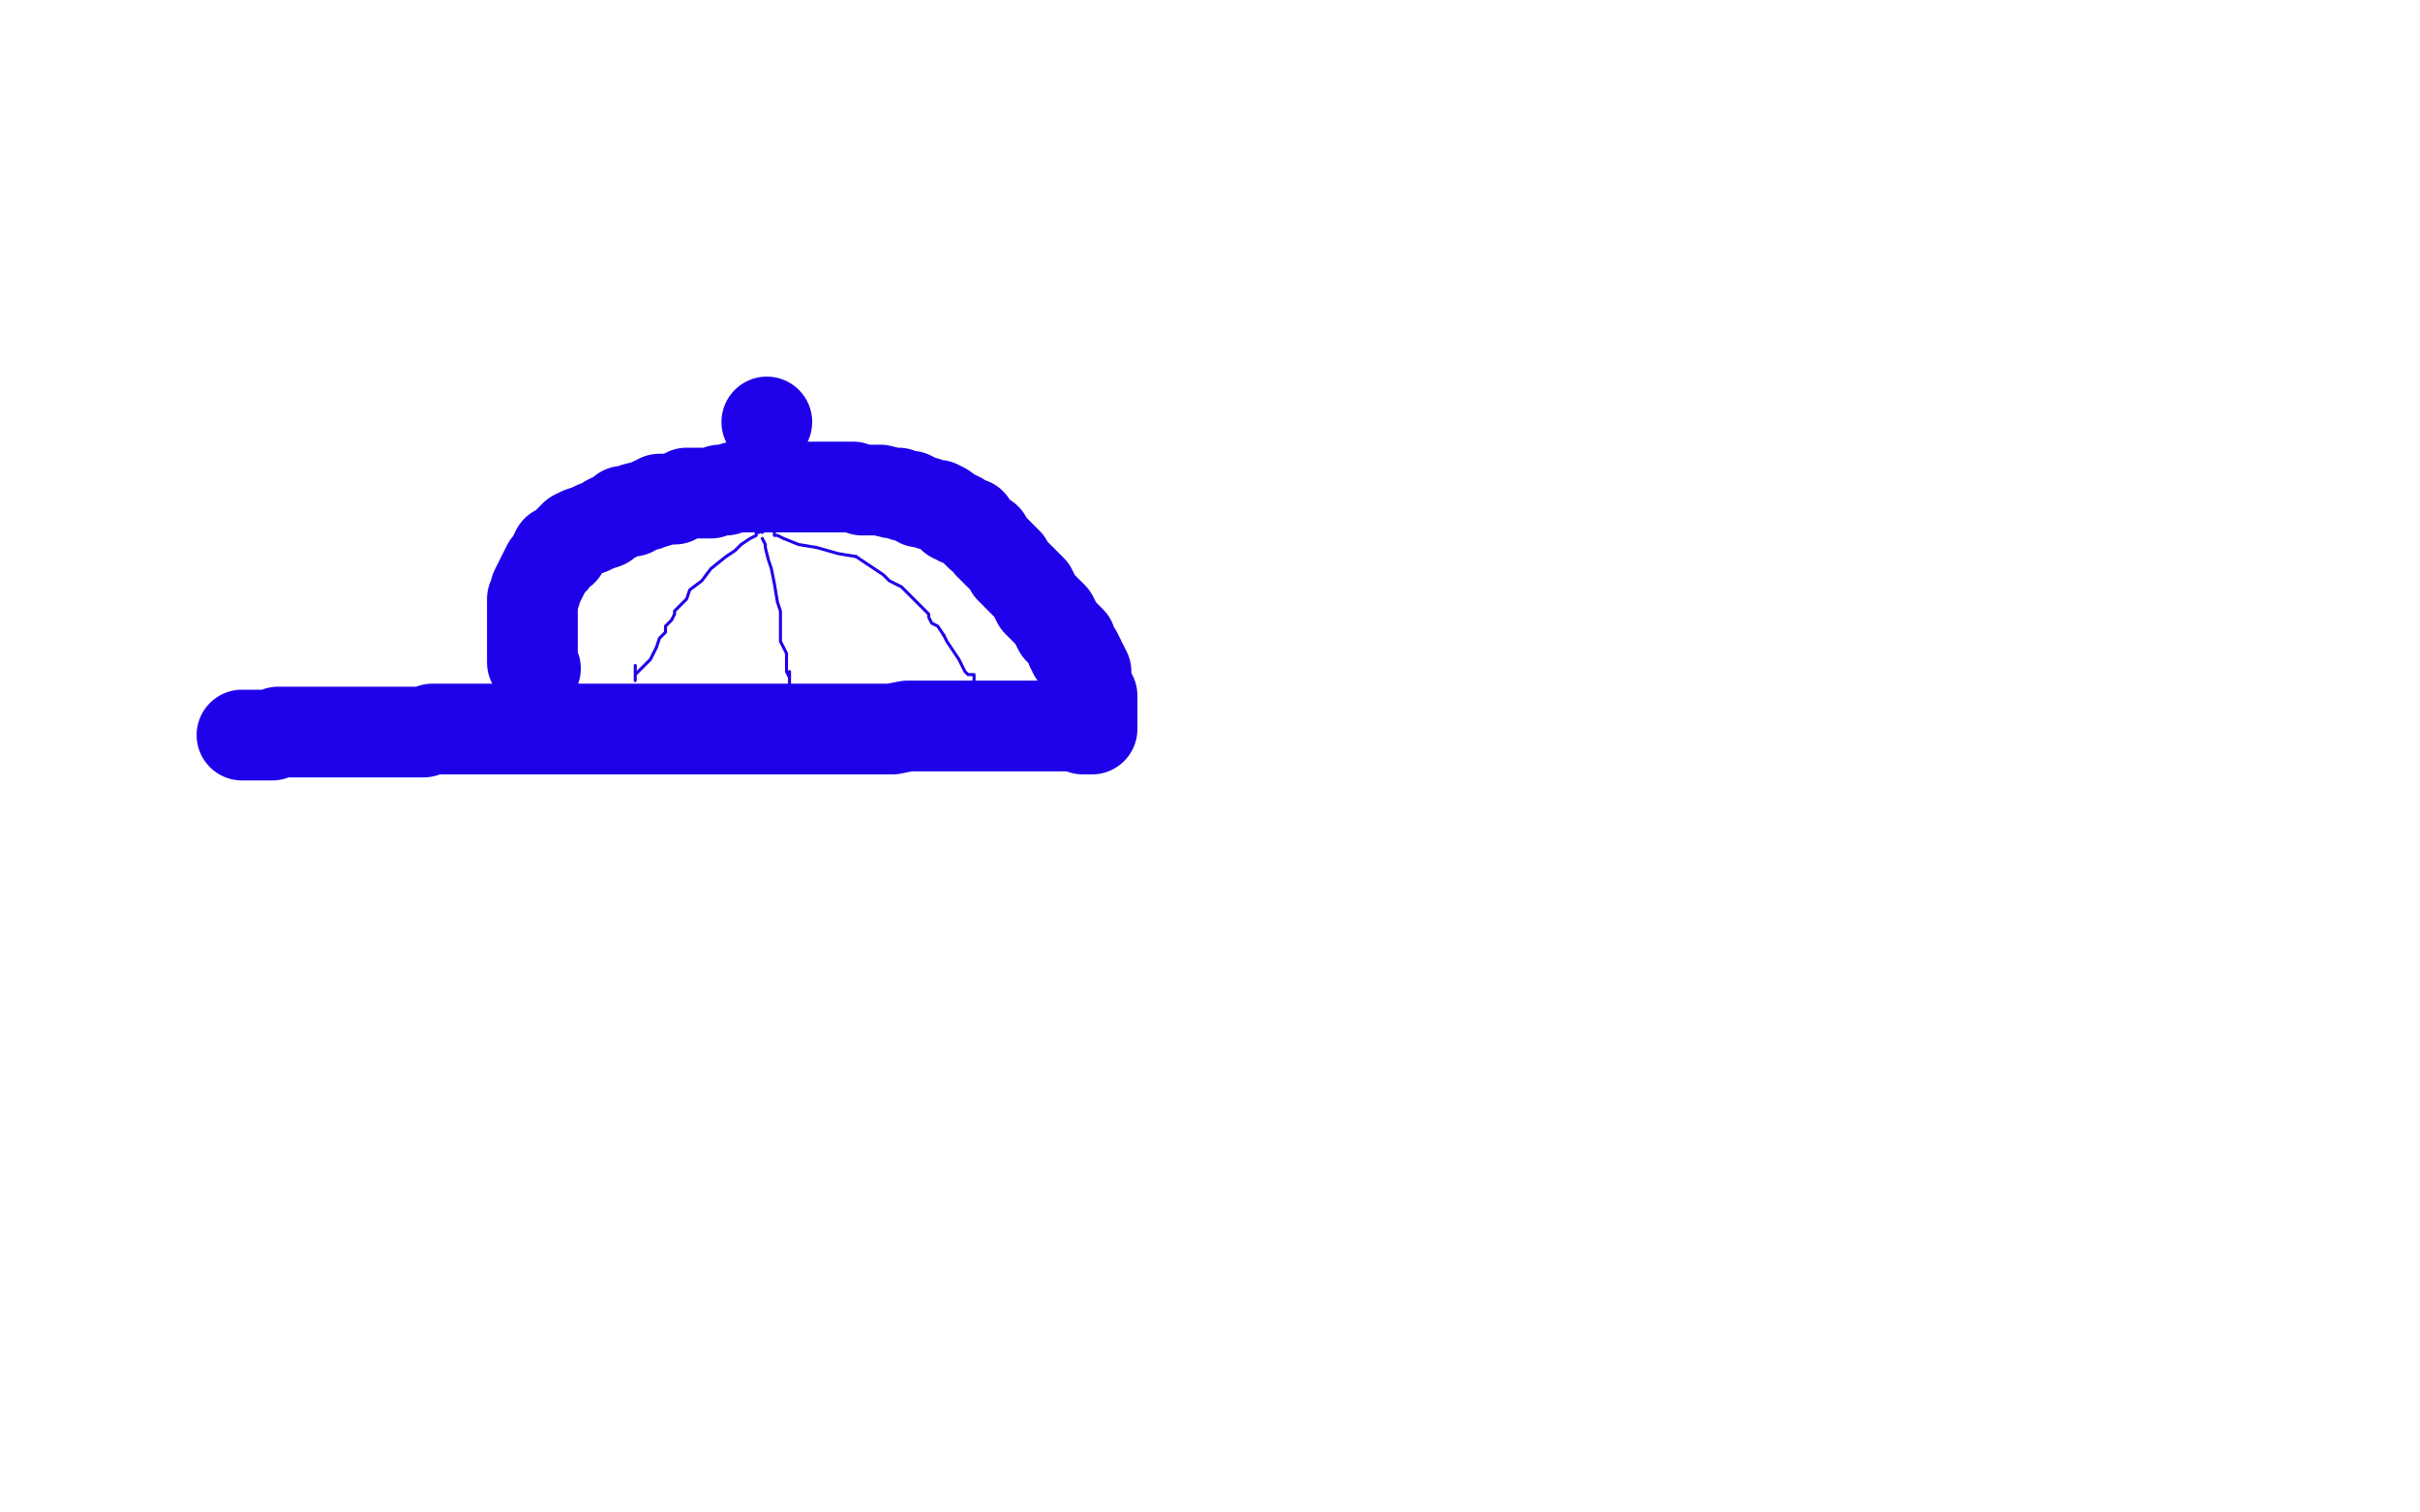 <?xml version="1.0" standalone="no"?>
<!DOCTYPE svg PUBLIC "-//W3C//DTD SVG 1.1//EN"
"http://www.w3.org/Graphics/SVG/1.1/DTD/svg11.dtd">

<svg width="800" height="500" version="1.1" xmlns="http://www.w3.org/2000/svg" xmlns:xlink="http://www.w3.org/1999/xlink" style="stroke-antialiasing: false"><desc>This SVG has been created on https://colorillo.com/</desc><rect x='0' y='0' width='800' height='500' style='fill: rgb(255,255,255); stroke-width:0' /><polyline points="177,221 176,219 176,219 176,217 176,217 176,216 176,216 176,214 176,214 176,212 176,212 176,209 176,209 176,207 176,207 176,204 176,202 176,201 176,199 176,198 177,196 177,195 179,191 180,189 181,187 183,185 183,184 184,182 186,182 187,180 188,179 190,177 192,176 195,175 197,174 200,173 201,172 203,171 205,170 206,169 209,169 210,168 214,167 216,166 217,166 218,165 220,165 223,165 225,164 227,163 230,163 232,163 233,163 235,163 238,162 240,162 243,161 245,161 248,161 250,161 254,161 257,161 259,161 263,161 266,161 267,161 271,161 275,161 278,161 282,161 285,162 289,162 291,162 295,163 297,163 299,164 301,164 303,165 304,166 305,166 306,166 308,167 309,167 310,167 312,168 313,169 314,170 315,170 315,171 317,171 317,172 318,172 321,173 322,175 324,177 326,178 327,180 329,182 331,184 333,186 334,188 336,190 338,192 340,194 341,195 343,199 346,202 348,204 349,206 350,208 351,209 353,211 354,212 354,214 355,215 355,216 356,216 357,218 357,219 358,220 358,221 359,222 359,223 359,225 359,226 359,227 360,228 360,229 361,230 361,232 361,233 361,234 361,235 361,236 361,237 361,238 361,239 361,240 361,241 359,241 358,241 355,240 353,240 348,240 343,240 338,240 335,240 330,240 325,240 321,240 315,240 311,240 308,240 300,240 295,241 291,241 288,241 285,241 282,241 280,241 278,241 275,241 271,241 268,241 265,241 260,241 258,241 254,241 251,241 248,241 244,241 242,241 240,241 236,241 233,241 232,241 230,241 227,241 224,241 220,241 215,241 213,241 210,241 207,241 204,241 200,241 199,241 197,241 195,241 193,241 192,241 190,241 189,241 187,241 184,241 182,241 178,241 176,241 173,241 172,241 170,241 169,241 168,241 168,241 167,241 167,241 166,241 166,241 165,241 165,241 163,241 163,241 161,241 161,241 157,241 157,241 154,241 154,241 151,241 146,241 143,241 140,242 137,242 135,242 132,242 129,242 127,242 125,242 123,242 121,242 119,242 118,242 117,242 115,242 113,242 111,242 107,242 105,242 102,242 99,242 98,242 96,242 94,242 93,242 92,242 90,243 89,243 87,243 85,243 83,243 81,243 80,243" style="fill: none; stroke: #1e00e9; stroke-width: 30; stroke-linejoin: round; stroke-linecap: round; stroke-antialiasing: false; stroke-antialias: 0; opacity: 1.0"/>
<circle cx="253.5" cy="139.5" r="15" style="fill: #1e00e9; stroke-antialiasing: false; stroke-antialias: 0; opacity: 1.0"/>
<polyline points="252,176 252,175 252,175 251,176 251,176 250,176 250,176 250,177 250,177 248,178 248,178 245,180 245,180 243,182 243,182 240,184 235,188 232,192 228,195 227,198 225,200 223,202 223,203 222,205 220,207 220,209 218,211 217,214 216,216 215,218 213,220 212,221 211,222 210,223 210,225 210,224 210,220" style="fill: none; stroke: #1e00e9; stroke-width: 1; stroke-linejoin: round; stroke-linecap: round; stroke-antialiasing: false; stroke-antialias: 0; opacity: 1.0"/>
<polyline points="252,178 253,180 253,180 253,181 253,181 254,185 254,185 255,188 255,188 256,193 256,193 257,199 257,199 258,202 258,202 258,207 258,209 258,212 259,214 260,216 260,217 260,219 260,221 260,222 261,224 261,225 261,226 261,227 261,222" style="fill: none; stroke: #1e00e9; stroke-width: 1; stroke-linejoin: round; stroke-linecap: round; stroke-antialiasing: false; stroke-antialias: 0; opacity: 1.0"/>
<polyline points="283,184 286,186 289,188 292,190 294,192 298,194 300,196 301,197 304,200 305,201 307,203 307,204 308,206 310,207 312,210" style="fill: none; stroke: #1e00e9; stroke-width: 1; stroke-linejoin: round; stroke-linecap: round; stroke-antialiasing: false; stroke-antialias: 0; opacity: 1.0"/>
<polyline points="256,176 256,177 256,177 257,177 257,177 259,178 259,178 264,180 264,180 270,181 270,181 277,183 277,183 283,184 283,184" style="fill: none; stroke: #1e00e9; stroke-width: 1; stroke-linejoin: round; stroke-linecap: round; stroke-antialiasing: false; stroke-antialias: 0; opacity: 1.0"/>
<polyline points="312,210 313,212 315,215 317,218 318,220 319,222 320,223 322,223 322,224 322,225 322,226" style="fill: none; stroke: #1e00e9; stroke-width: 1; stroke-linejoin: round; stroke-linecap: round; stroke-antialiasing: false; stroke-antialias: 0; opacity: 1.0"/>
</svg>
